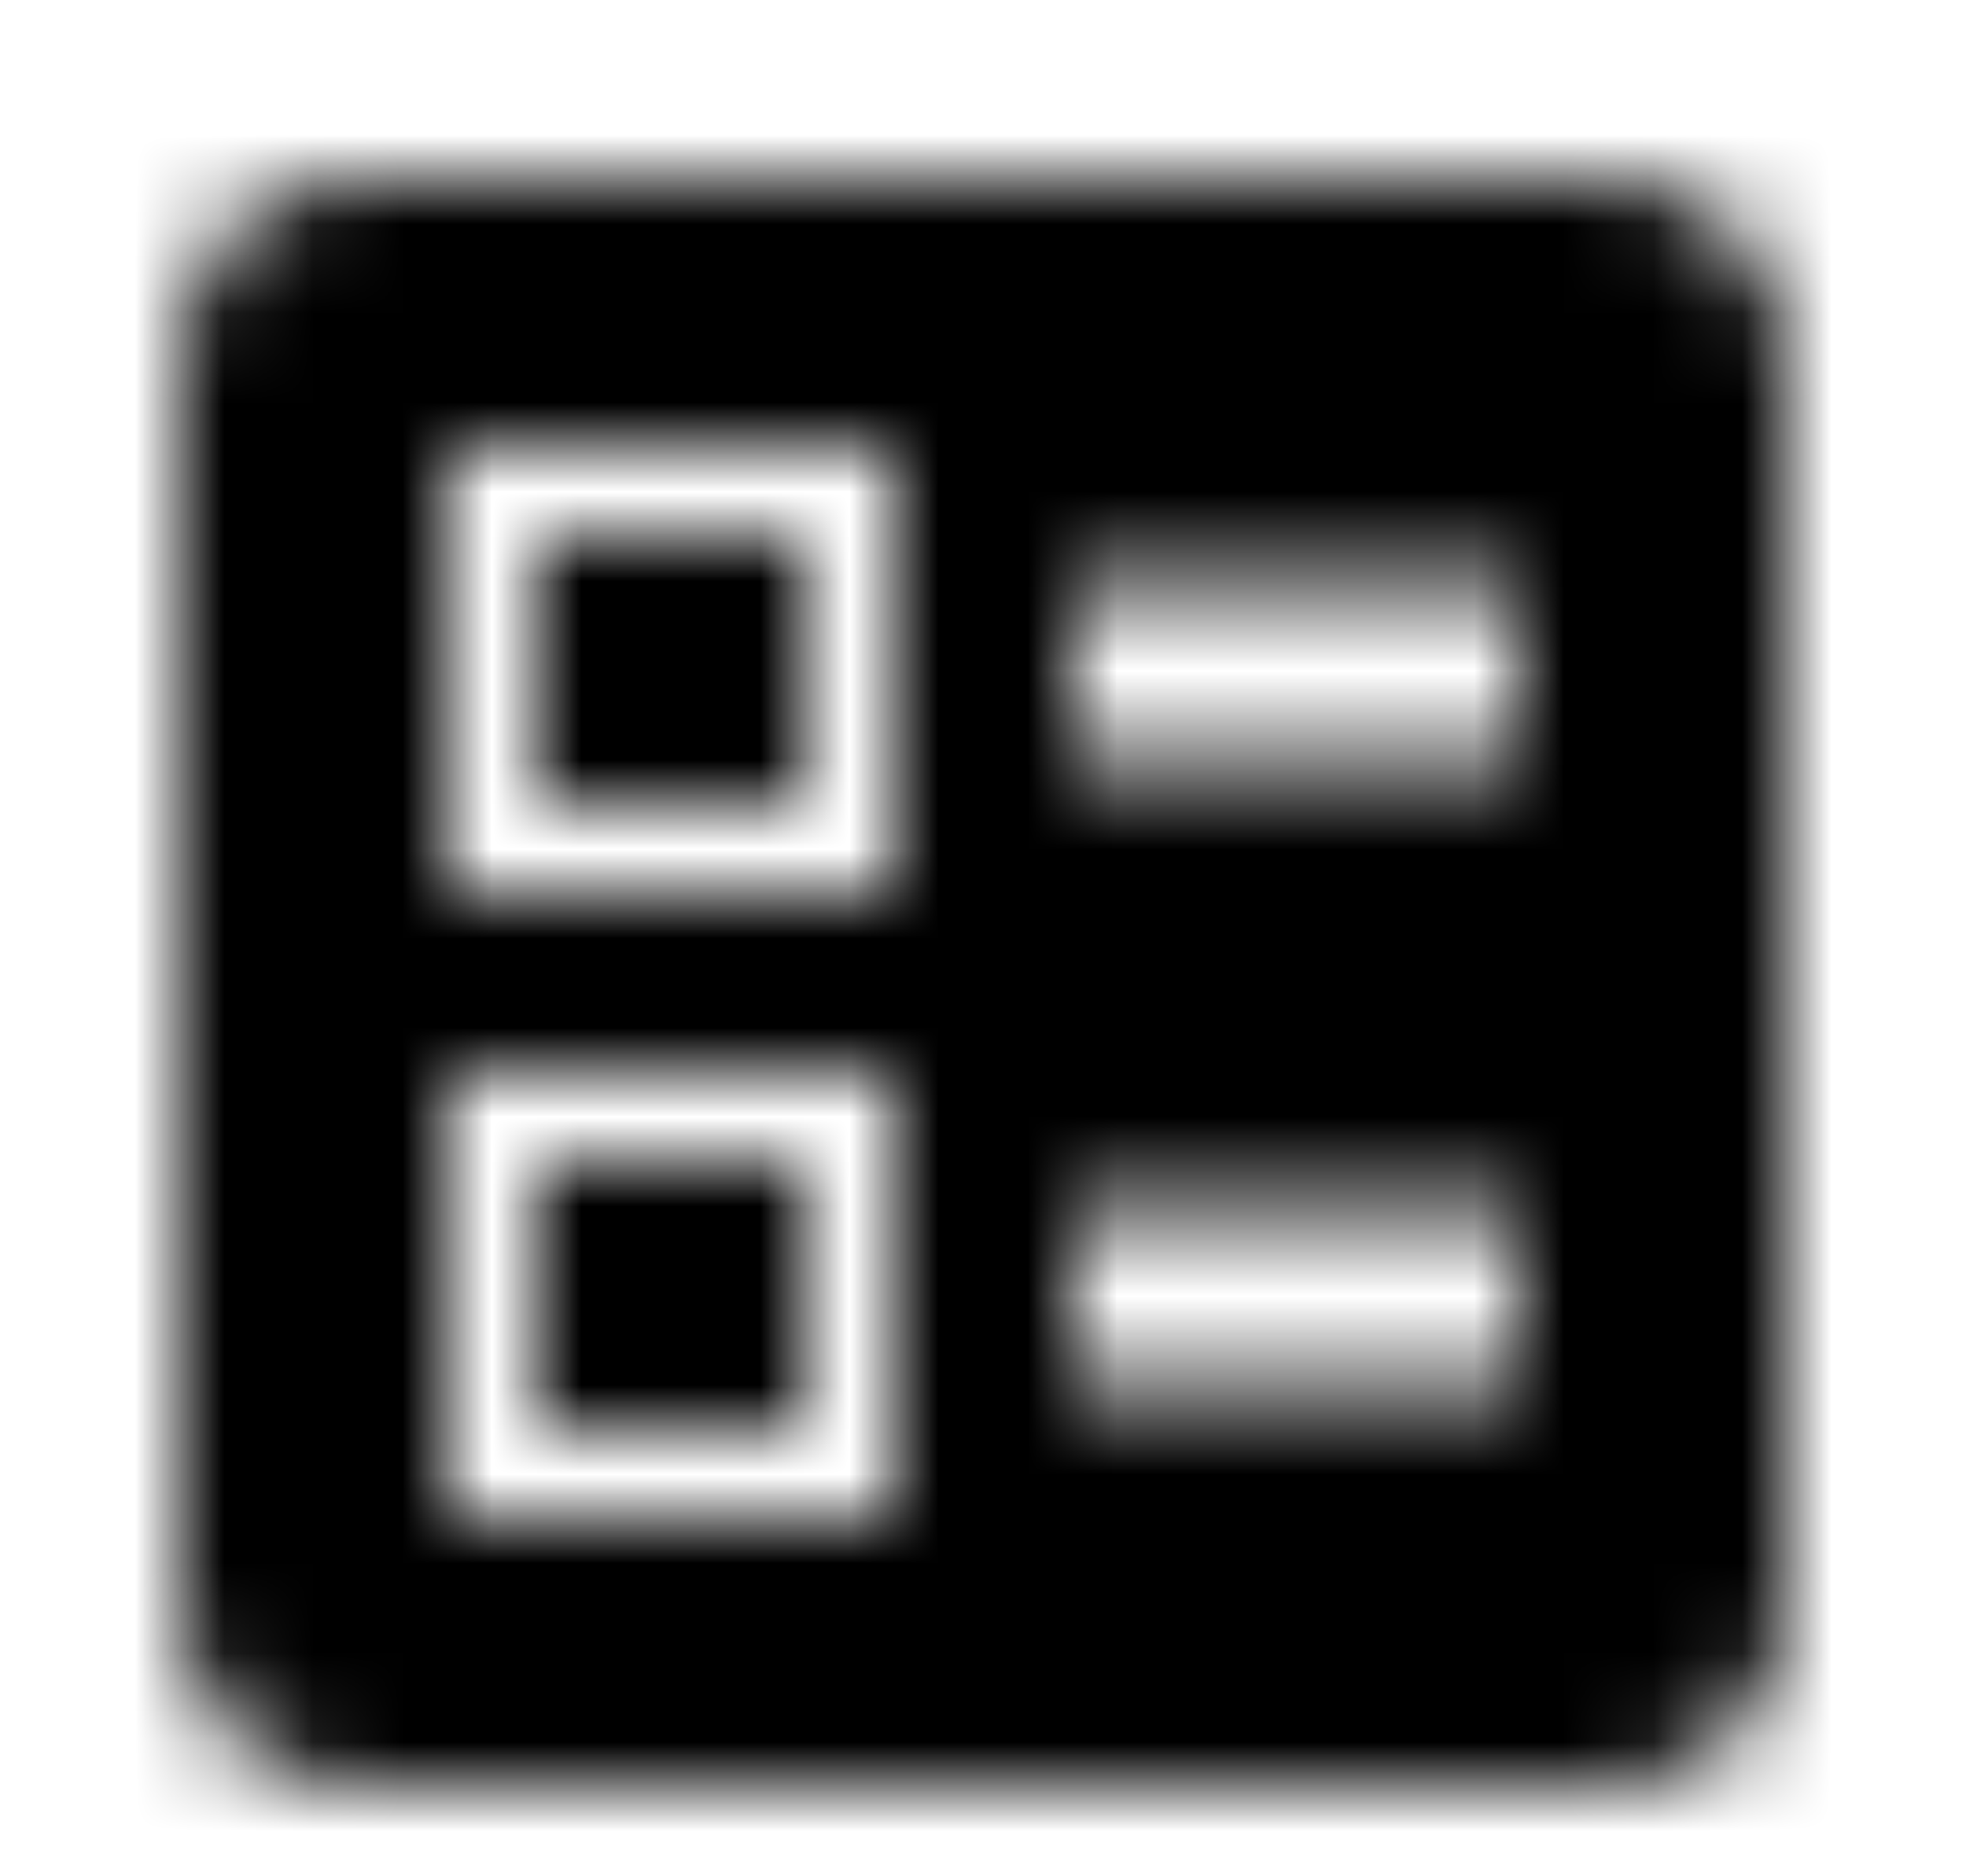 <svg xmlns="http://www.w3.org/2000/svg" width="22" height="21" fill="none" viewBox="0 0 22 21"><mask id="iJGXzna" width="18" height="18" x="2" y="2" maskUnits="userSpaceOnUse"><path fill="#fff" fill-rule="evenodd" d="M12 8.5H17V6.5H12V8.5ZM12 15.5H17V13.5H12V15.5ZM18 20H4C2.9 20 2 19.1 2 18V4C2 2.9 2.9 2 4 2H18C19.1 2 20 2.9 20 4V18C20 19.1 19.1 20 18 20ZM5 10H10V5H5V10ZM6 6H9V9H6V6ZM5 17H10V12H5V17ZM6 13H9V16H6V13Z" clip-rule="evenodd"/></mask><g mask="url(#iJGXzna)"><path fill="#000" d="M0 0H22V21H0z"/></g></svg>
